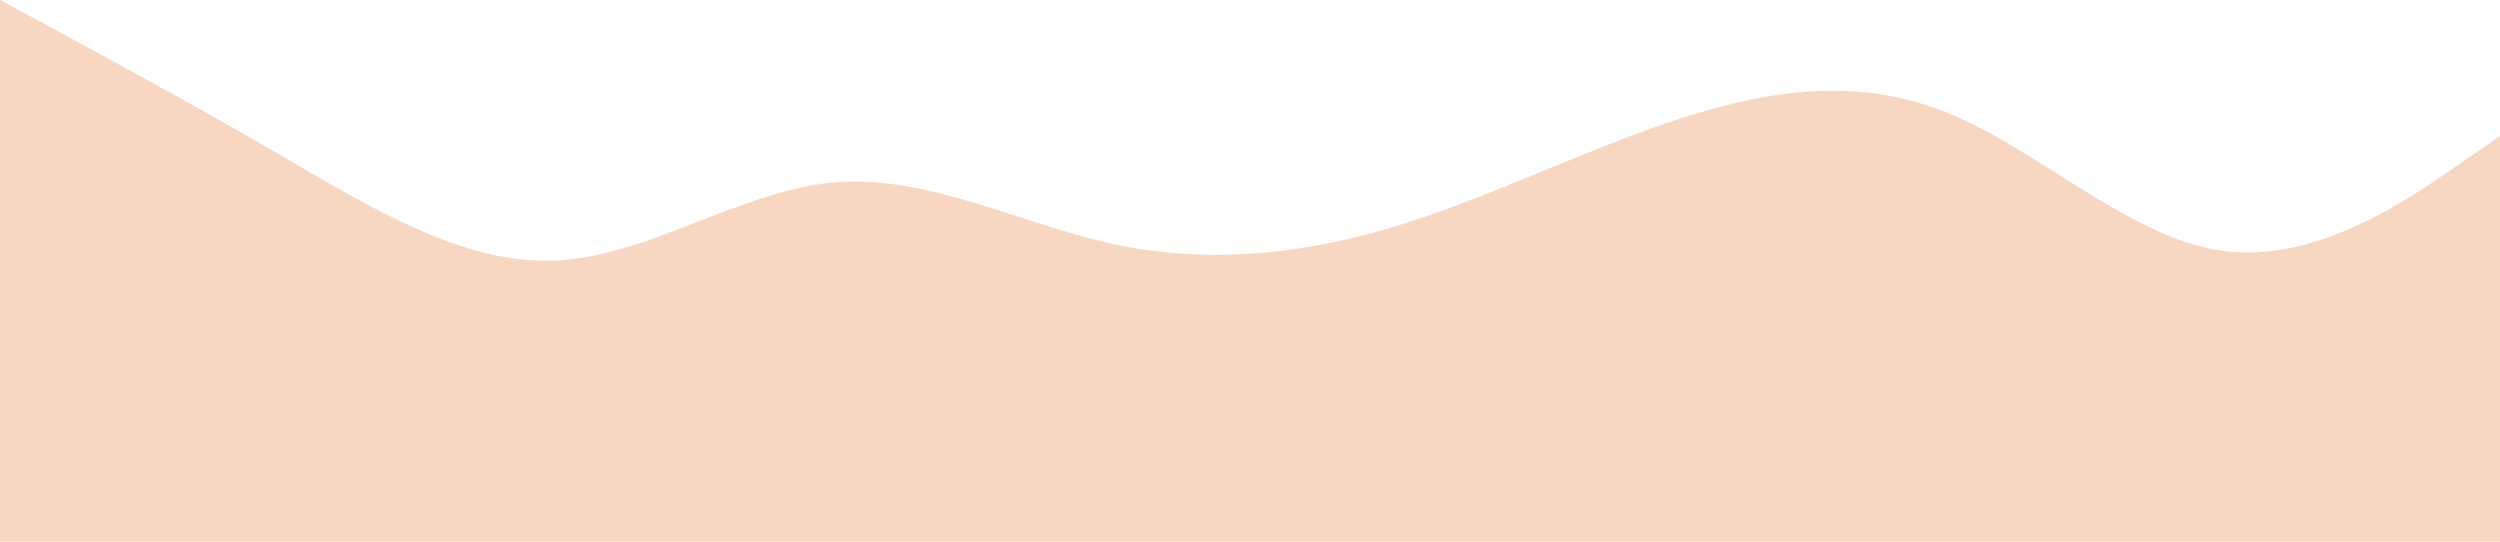 <svg width="900" height="195" viewBox="0 0 900 195" fill="none" xmlns="http://www.w3.org/2000/svg">
<path d="M0 0L16.7 9C33.3 18 66.7 36 100 55.3C133.3 74.7 166.7 95.3 200 93.8C233.3 92.3 266.7 68.7 300 65.7C333.3 62.7 366.7 80.3 400 87.7C433.3 95 466.7 92 500 82.2C533.3 72.3 566.7 55.7 600 44.3C633.3 33 666.7 27 700 40.2C733.3 53.3 766.7 85.7 800 90.3C833.3 95 866.7 72 883.3 60.5L900 49V195H883.3C866.7 195 833.3 195 800 195C766.7 195 733.3 195 700 195C666.7 195 633.3 195 600 195C566.7 195 533.3 195 500 195C466.7 195 433.3 195 400 195C366.7 195 333.3 195 300 195C266.7 195 233.3 195 200 195C166.7 195 133.3 195 100 195C66.7 195 33.3 195 16.7 195H0V0Z" fill="#F7D6C2"/>
</svg>
